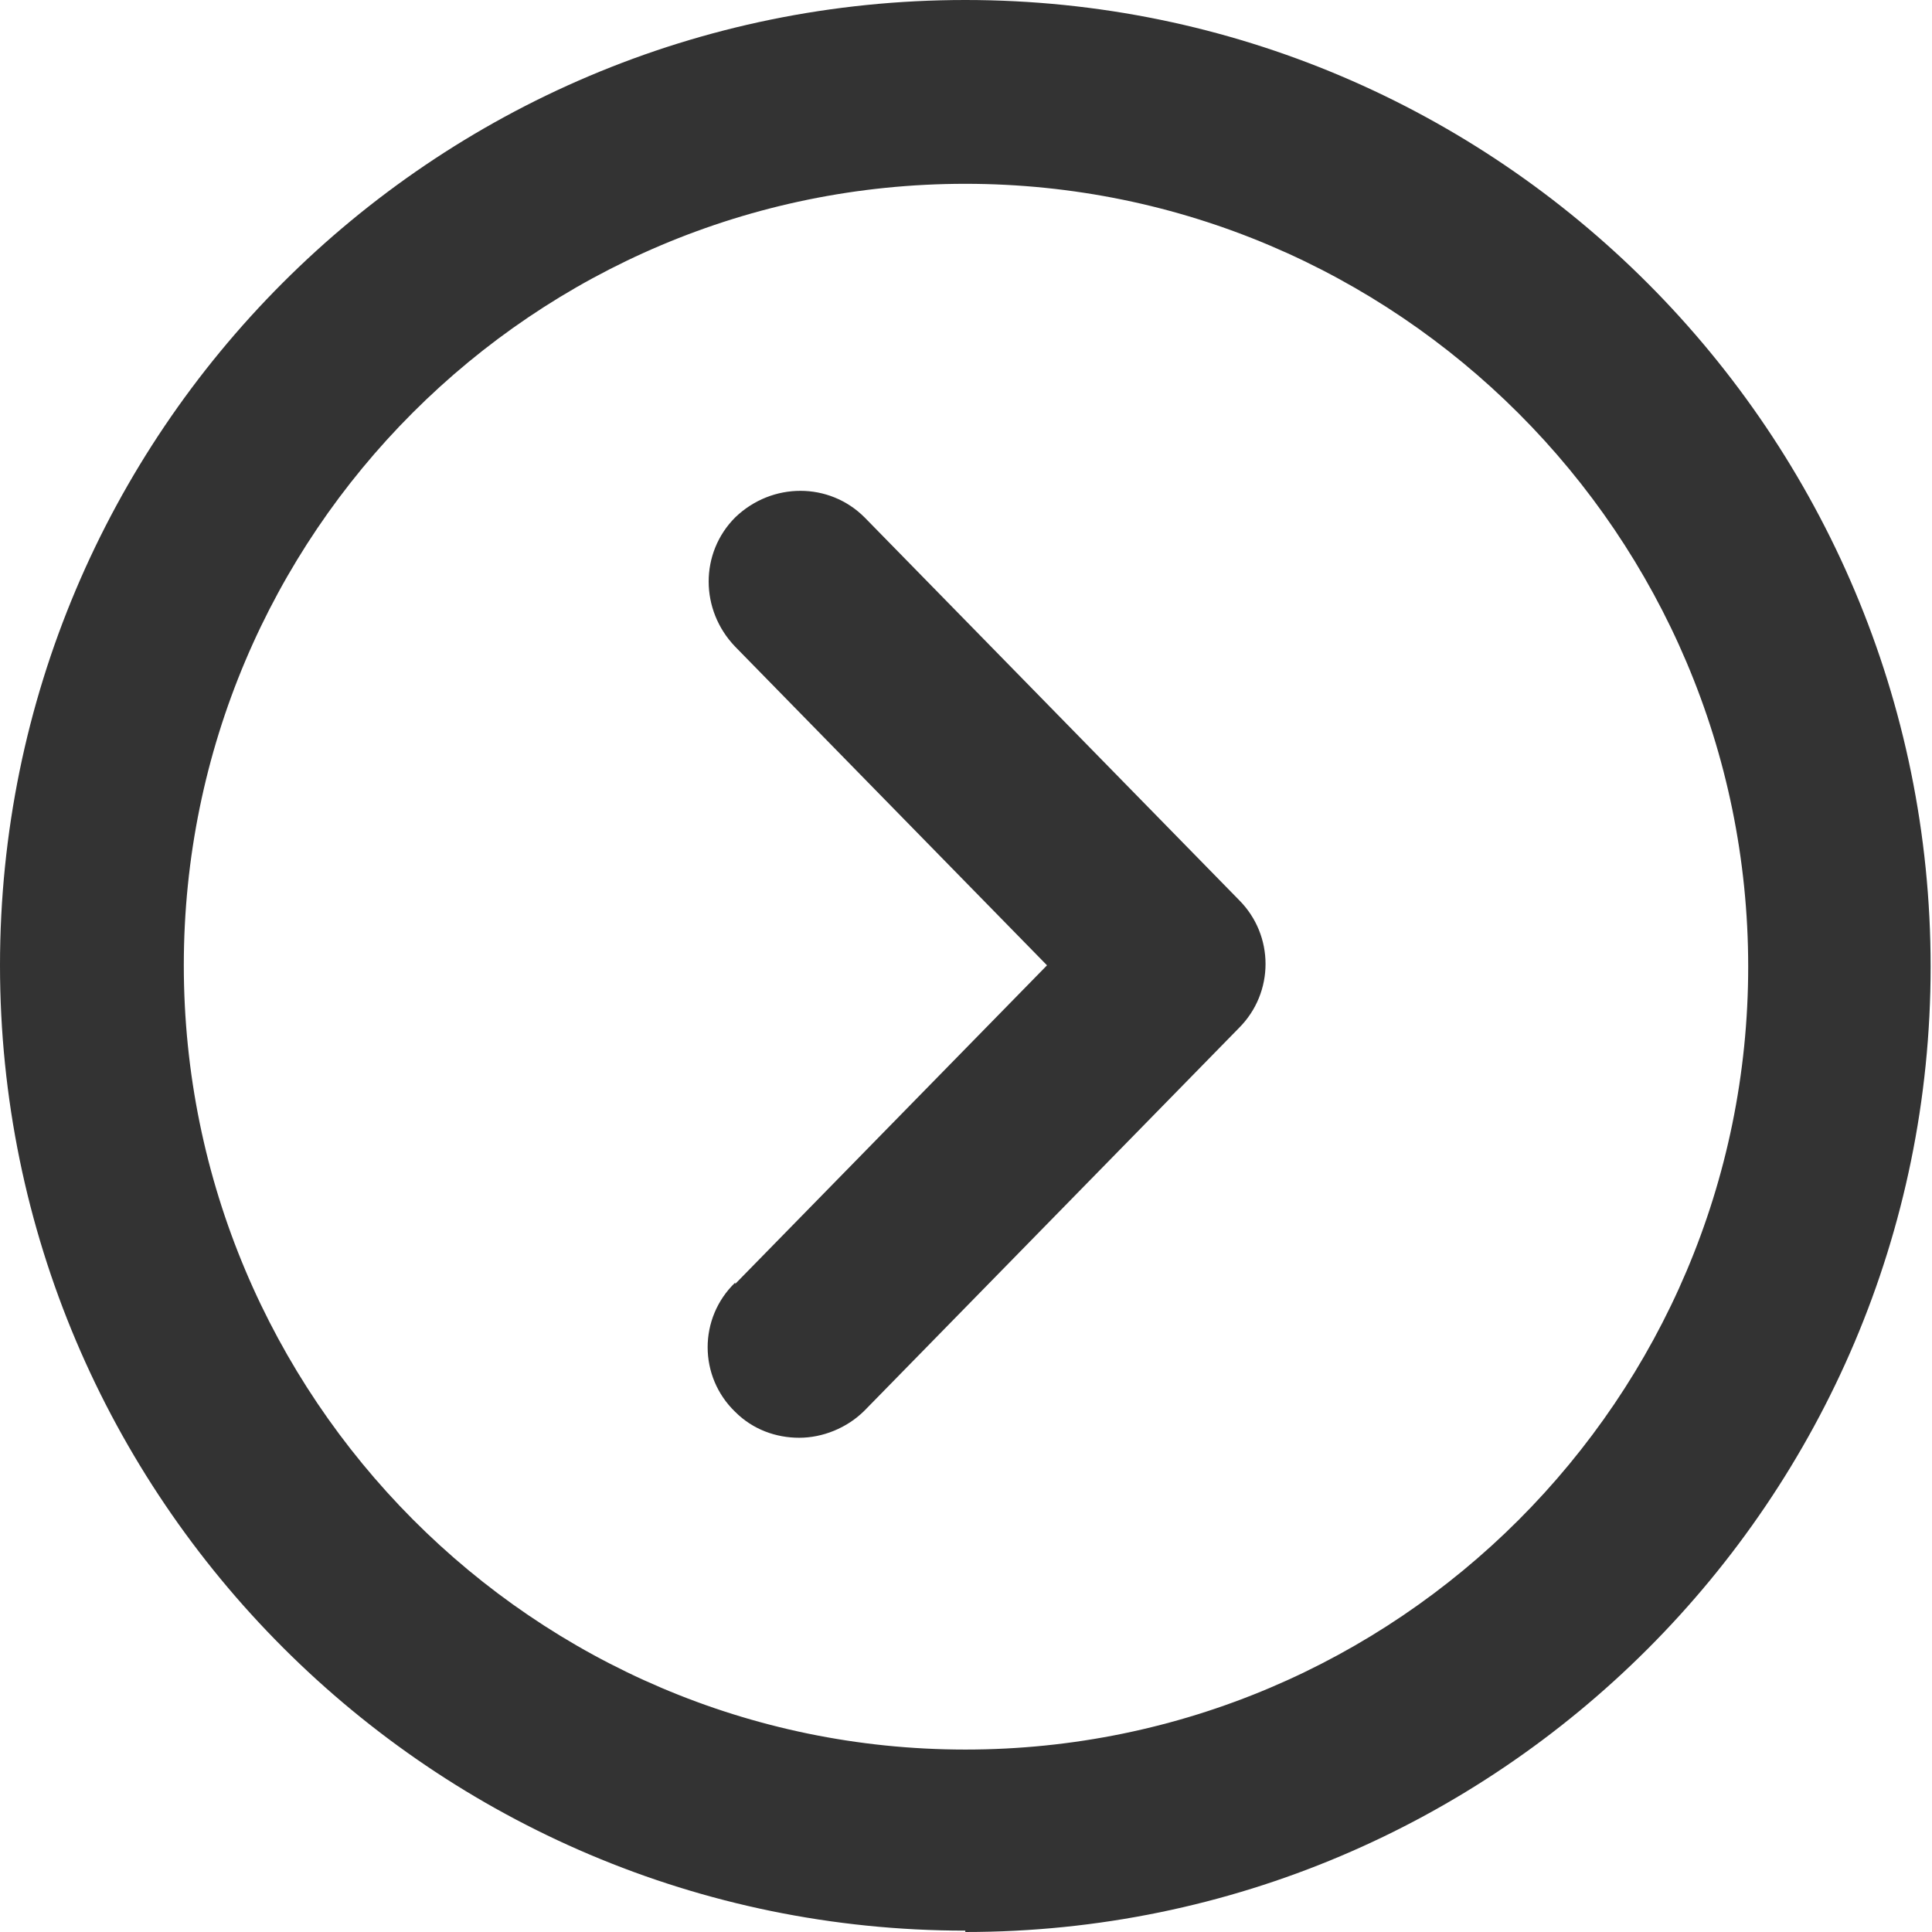 <?xml version="1.0" encoding="UTF-8"?><svg id="_レイヤー_2" xmlns="http://www.w3.org/2000/svg" viewBox="0 0 14.19 14.19"><defs><style>.cls-1{fill:#333;stroke-width:0px;}</style></defs><g id="_レイヤー_1-2"><path id="Arrow" class="cls-1" d="M7.09,14.19c3.91,0,7.09-3.18,7.09-7.09S11.01,0,7.09,0,0,3.18,0,7.09s3.18,7.09,7.09,7.09ZM7.09,1.35c3.17,0,5.75,2.58,5.75,5.75s-2.58,5.75-5.75,5.75S1.35,10.26,1.35,7.09,3.92,1.35,7.09,1.35ZM5.4,9.43l2.29-2.34-2.29-2.34c-.26-.27-.26-.69,0-.95.27-.26.69-.26.95,0l2.75,2.81c.26.26.26.68,0,.94l-2.75,2.81c-.13.13-.31.2-.48.2s-.34-.06-.47-.19c-.27-.26-.27-.69,0-.95Z"/></g></svg>
